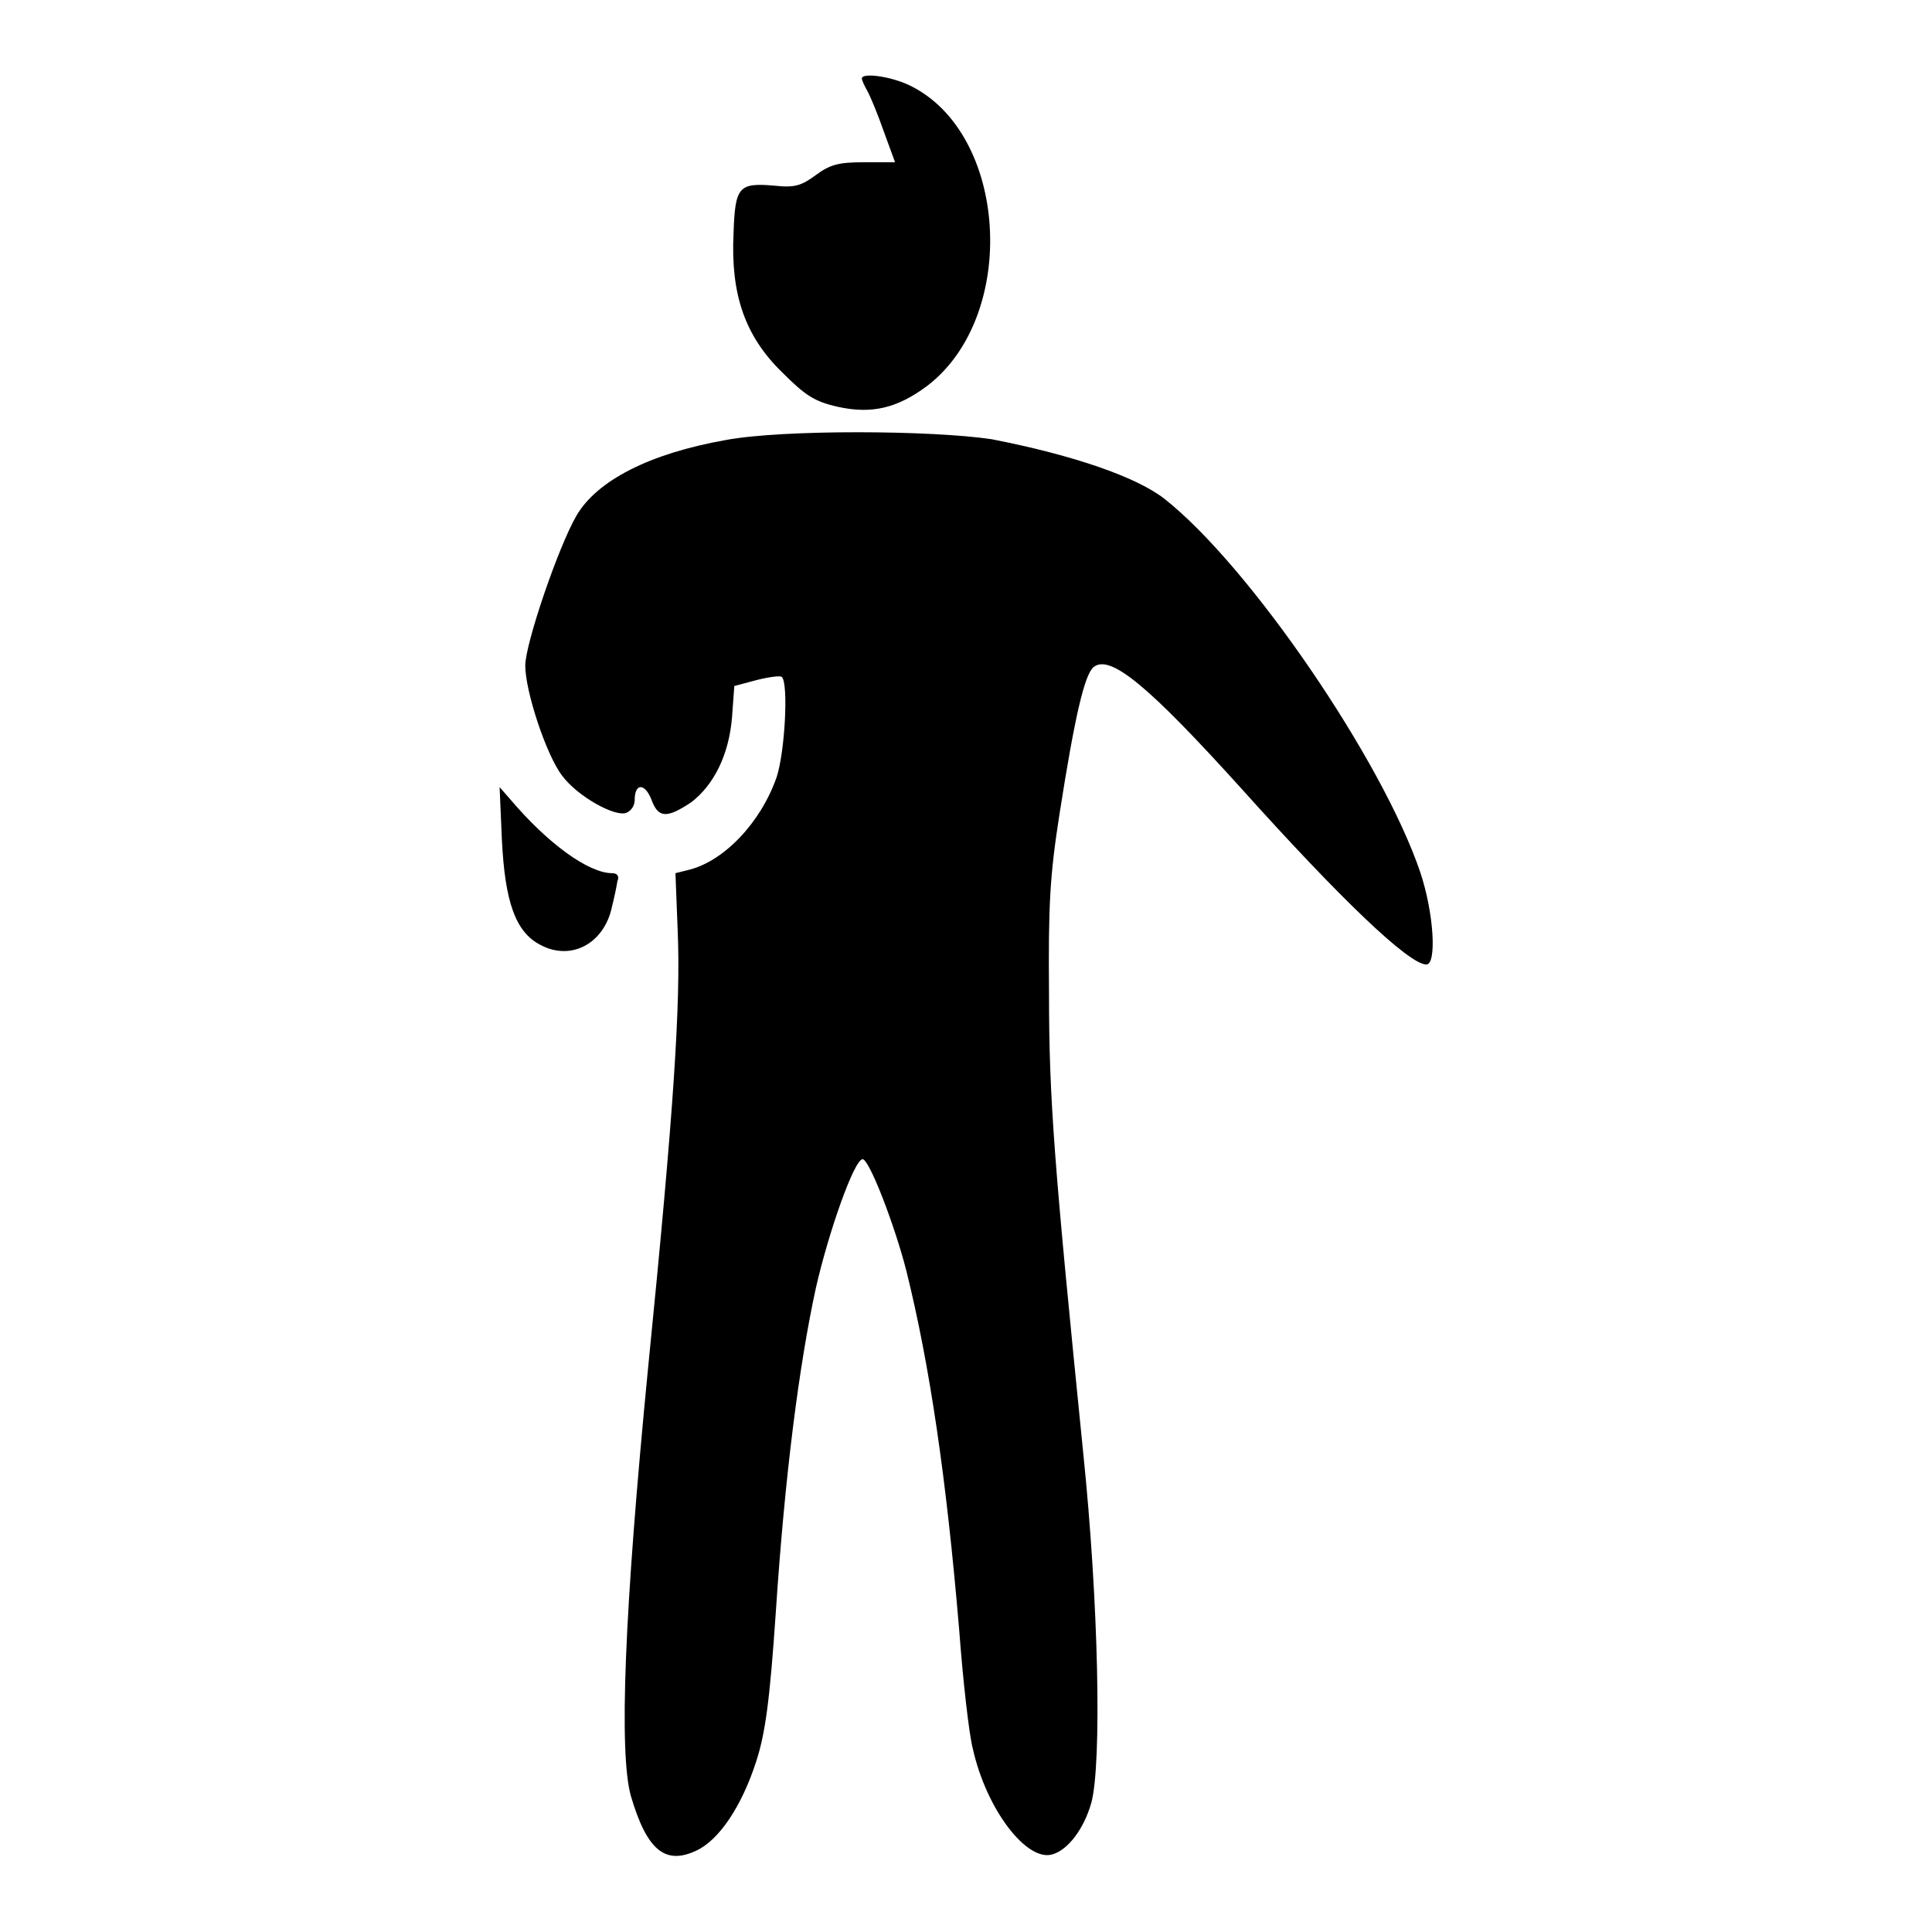 <?xml version="1.0" encoding="utf-8"?>
<!-- Svg Vector Icons : http://www.onlinewebfonts.com/icon -->
<!DOCTYPE svg PUBLIC "-//W3C//DTD SVG 1.1//EN" "http://www.w3.org/Graphics/SVG/1.1/DTD/svg11.dtd">
<svg version="1.1" xmlns="http://www.w3.org/2000/svg" xmlns:xlink="http://www.w3.org/1999/xlink" x="0px" y="0px" viewBox="0 0 256 256" enable-background="new 0 0 256 256" xml:space="preserve">
<g><g><g><path fill="#000000" d="M114.2,10.4c0,0.2,0.3,0.9,0.7,1.6c0.4,0.7,1.4,3.1,2.2,5.4l1.5,4.1h-4.1c-3.4,0-4.5,0.3-6.4,1.7c-1.9,1.4-2.8,1.7-5.5,1.4c-4.7-0.4-5.2,0.1-5.4,6.3c-0.4,8.1,1.5,13.6,6.4,18.4c3.1,3.1,4.3,3.9,7.4,4.6c4.5,1,7.9,0.2,11.9-2.8c12.1-9.3,10.7-33.5-2.4-39.8C118,10.1,114.2,9.6,114.2,10.4z"/><path fill="#000000" d="M96.2,58.3c-10.2,1.8-17.1,5.4-19.8,10c-2.4,4.1-6.8,17-6.8,19.9c0,3.4,2.8,11.9,4.9,14.6c2,2.7,7,5.5,8.5,4.9c0.7-0.3,1.1-1,1.1-1.7c0-2.2,1.3-2.3,2.2-0.1c0.9,2.5,2,2.6,5.3,0.4C94.6,104,96.6,100,97,95l0.3-4.1l3-0.8c1.6-0.4,3.1-0.6,3.3-0.4c0.9,0.9,0.4,10-0.7,13.3c-2.1,6-7,11.2-11.8,12.3l-1.6,0.4l0.3,7.7c0.4,9.6-0.5,23.6-3.9,57.6c-3.2,32.7-3.9,51.3-2.3,57c2.1,7.1,4.5,9.2,8.7,7.2c3-1.4,6-5.9,7.9-11.8c1.2-3.7,1.8-8,2.6-19.8c1.2-18.2,3.1-32.8,5.3-42.9c1.7-7.5,5.1-17.1,6.2-17.1c0.9,0,4.3,8.9,5.8,14.8c3.1,12.5,5.3,27.4,7,47.6c0.5,6.7,1.3,13.8,1.8,15.7c1.8,8.1,7.2,15.1,10.6,14c2-0.6,4.1-3.3,5.1-6.8c1.4-5.1,1-26.5-1.1-46.7c-3.8-37.8-4.5-46.5-4.5-60.4c-0.1-11.9,0.1-15.7,1.4-24c2-12.8,3.3-18.4,4.5-19.4c2.2-1.8,7.4,2.6,19.6,16.1c13.2,14.7,22.2,23.3,24.5,23.3c1.4,0,1-6.8-0.8-12.2c-5-14.8-22.6-40.6-33.9-49.5c-3.7-2.9-12.1-5.8-22.9-7.9C123.4,57,103.7,56.9,96.2,58.3z"/><path fill="#000000" d="M66.5,111.2c0.4,8.3,1.8,12.3,5.1,14c4.1,2.2,8.5-0.2,9.5-5.1c0.3-1.2,0.6-2.6,0.7-3.3c0.3-0.7,0-1.1-0.7-1.1c-3.1,0-8.5-3.9-13.5-9.8l-1.4-1.6L66.5,111.2z"/></g></g></g>
</svg>